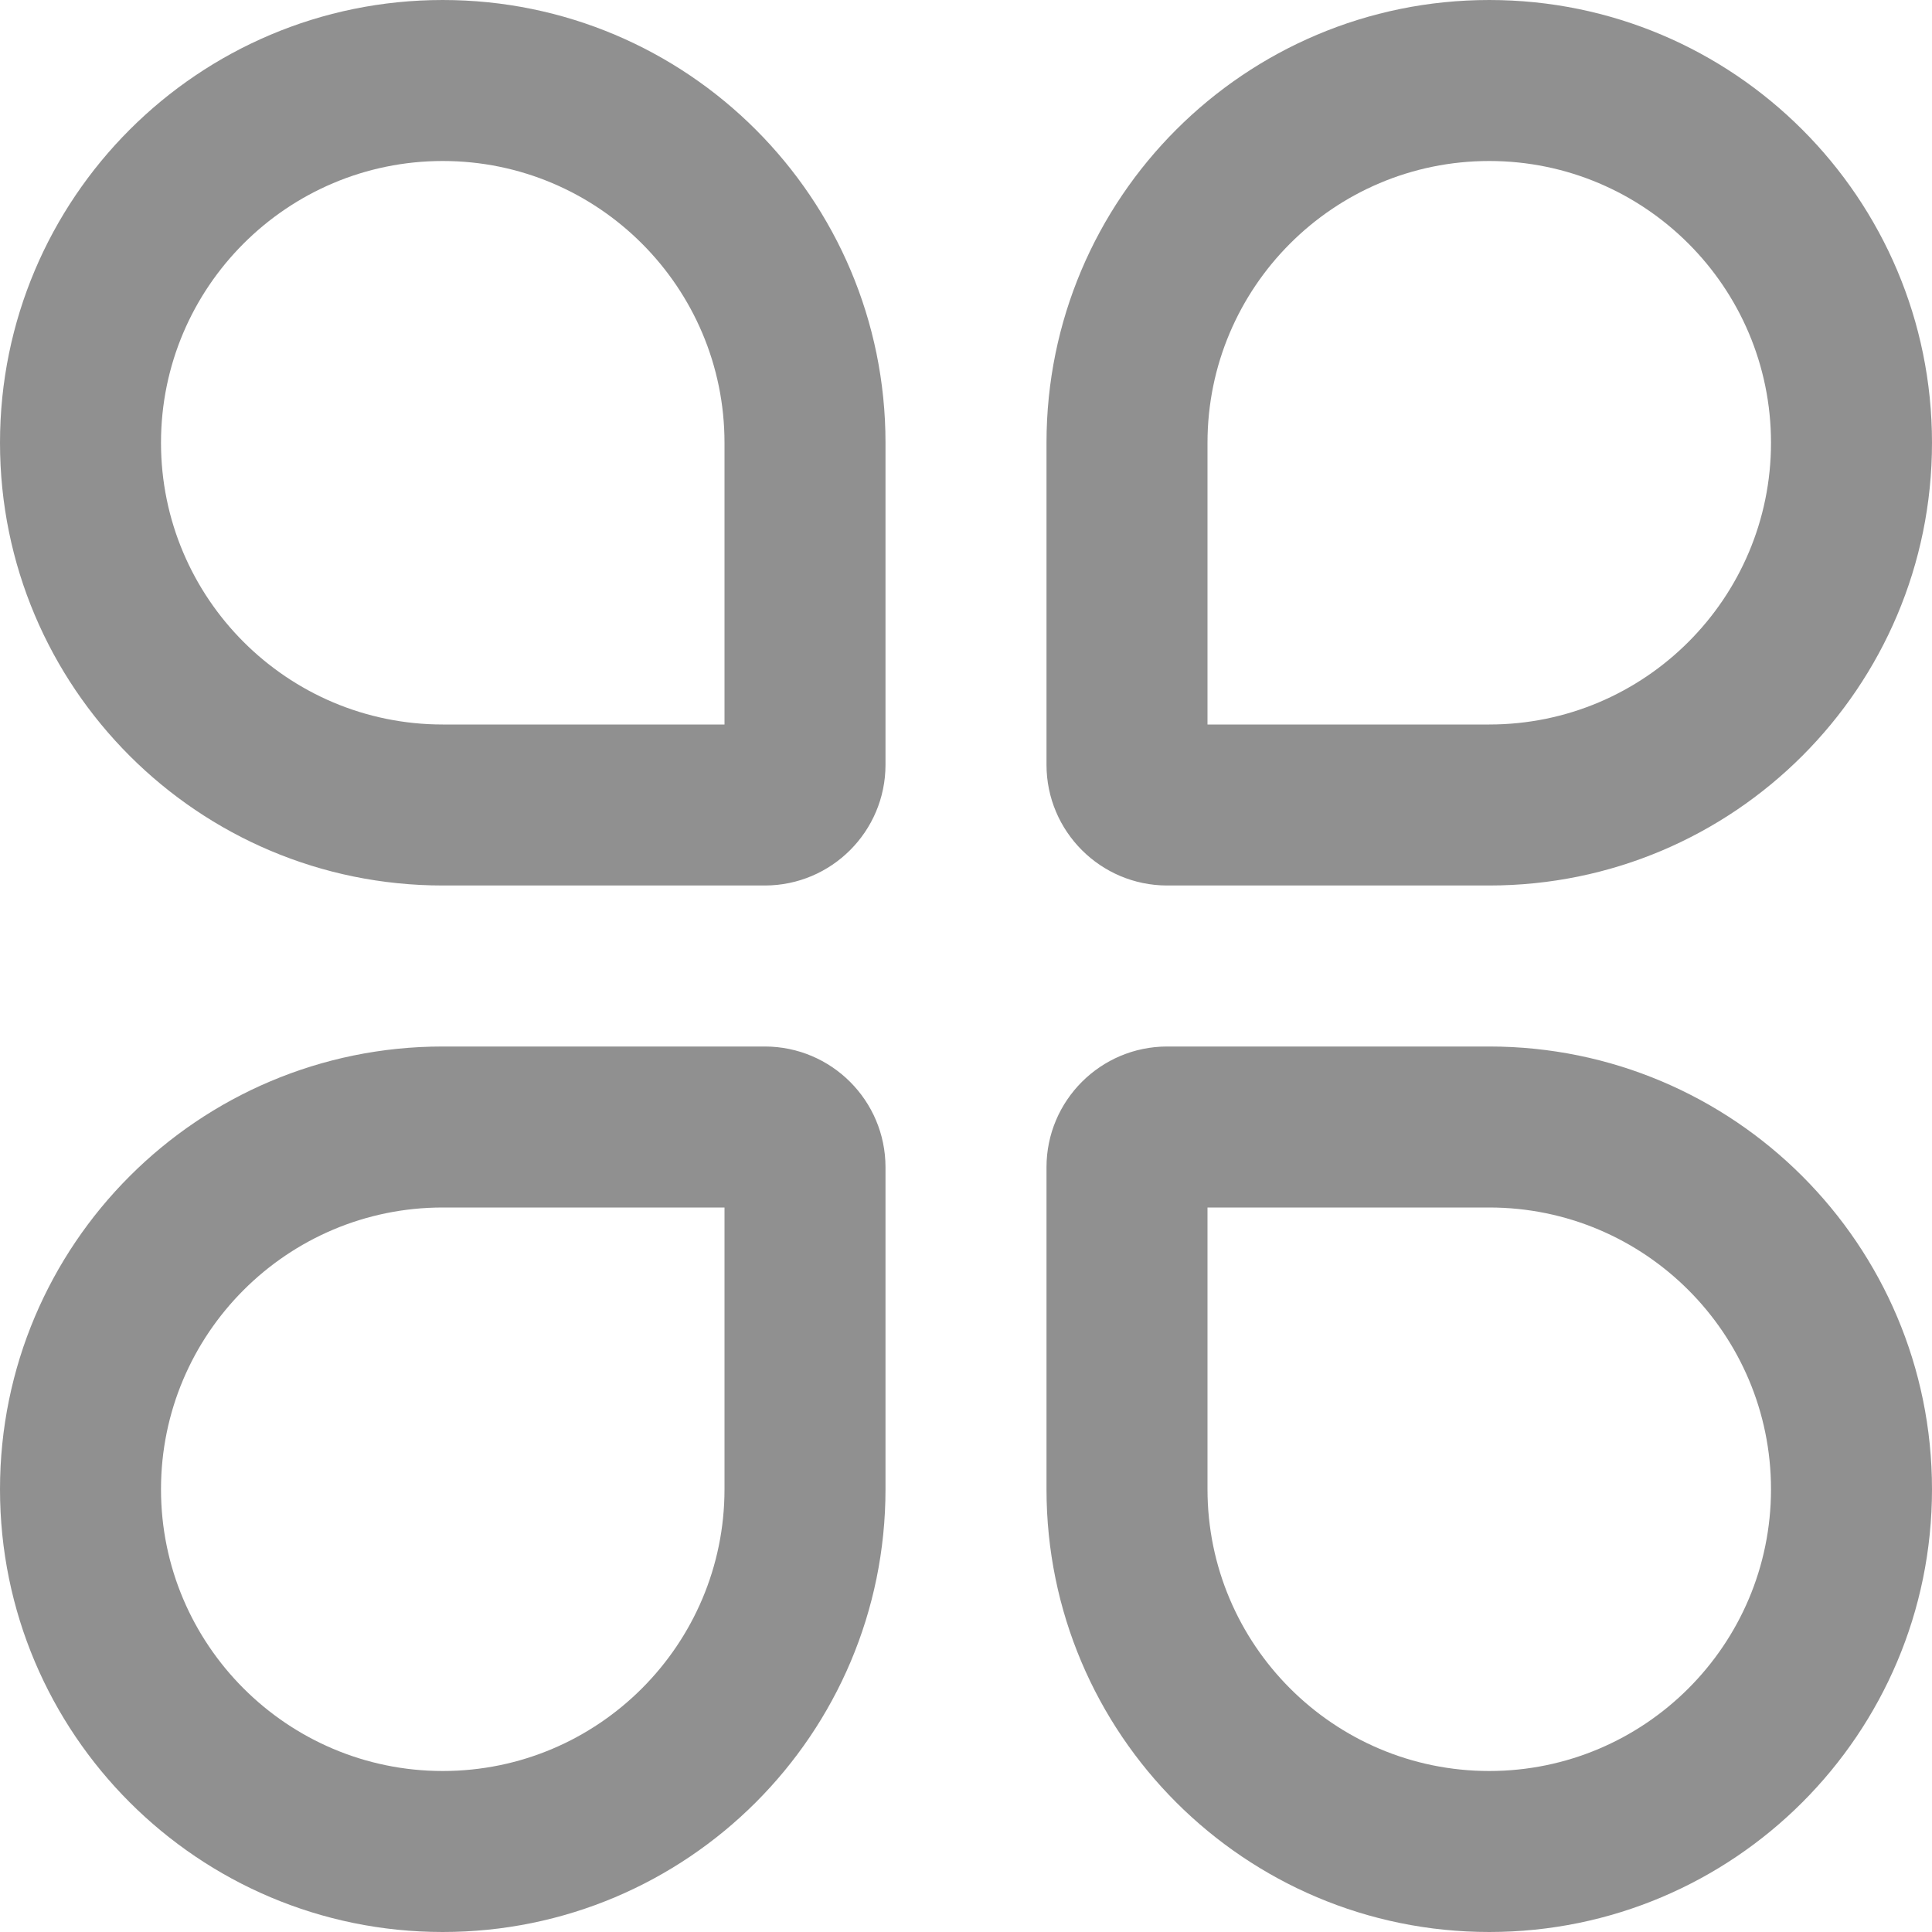 <svg xmlns="http://www.w3.org/2000/svg" xmlns:xlink="http://www.w3.org/1999/xlink" fill="none" version="1.1" width="18" height="18" viewBox="0 0 18 18"><defs><clipPath id="master_svg0_96_9315"><rect x="0" y="0" width="18" height="18" rx="0"/></clipPath></defs><g clip-path="url(#master_svg0_96_9315)"><g><path d="M18,13.875C18,16.153,16.154,18,13.875,18C11.597,18,9.75,16.154,9.75,13.875L9.75,10.875C9.75,10.254,10.254,9.75,10.875,9.75L13.875,9.75C16.153,9.75,18,11.597,18,13.875ZM16.5,13.875C16.5,12.428,15.325,11.25,13.875,11.25L11.25,11.25L11.25,13.875C11.25,15.322,12.425,16.5,13.875,16.5C15.322,16.5,16.5,15.325,16.5,13.875ZM0,13.875C0,11.597,1.847,9.75,4.125,9.75L7.125,9.75C7.746,9.75,8.25,10.254,8.25,10.875L8.25,13.875C8.25,16.154,6.403,18,4.125,18C1.847,18,0,16.153,0,13.875ZM1.5,13.875C1.5,15.325,2.678,16.5,4.125,16.5C5.575,16.5,6.75,15.322,6.75,13.875L6.75,11.25L4.125,11.25C2.675,11.25,1.5,12.428,1.5,13.875ZM18,4.125C18,6.404,16.153,8.25,13.875,8.25L10.875,8.25C10.254,8.25,9.75,7.746,9.75,7.125L9.75,4.125C9.75,1.847,11.597,0,13.875,0C16.154,0,18,1.847,18,4.125ZM16.5,4.125C16.5,2.675,15.322,1.5,13.875,1.5C12.425,1.5,11.25,2.678,11.25,4.125L11.25,6.75L13.875,6.75C15.325,6.75,16.5,5.572,16.5,4.125ZM0,4.125C0,1.847,1.847,0,4.125,0C6.403,0,8.25,1.847,8.25,4.125L8.25,7.125C8.25,7.746,7.746,8.25,7.125,8.25L4.125,8.25C1.847,8.25,0,6.404,0,4.125ZM1.5,4.125C1.5,5.572,2.675,6.75,4.125,6.75L6.75,6.75L6.75,4.125C6.75,2.678,5.575,1.5,4.125,1.5C2.678,1.5,1.5,2.675,1.5,4.125Z" fill="#222222" fill-opacity="0.5"/></g></g></svg>
